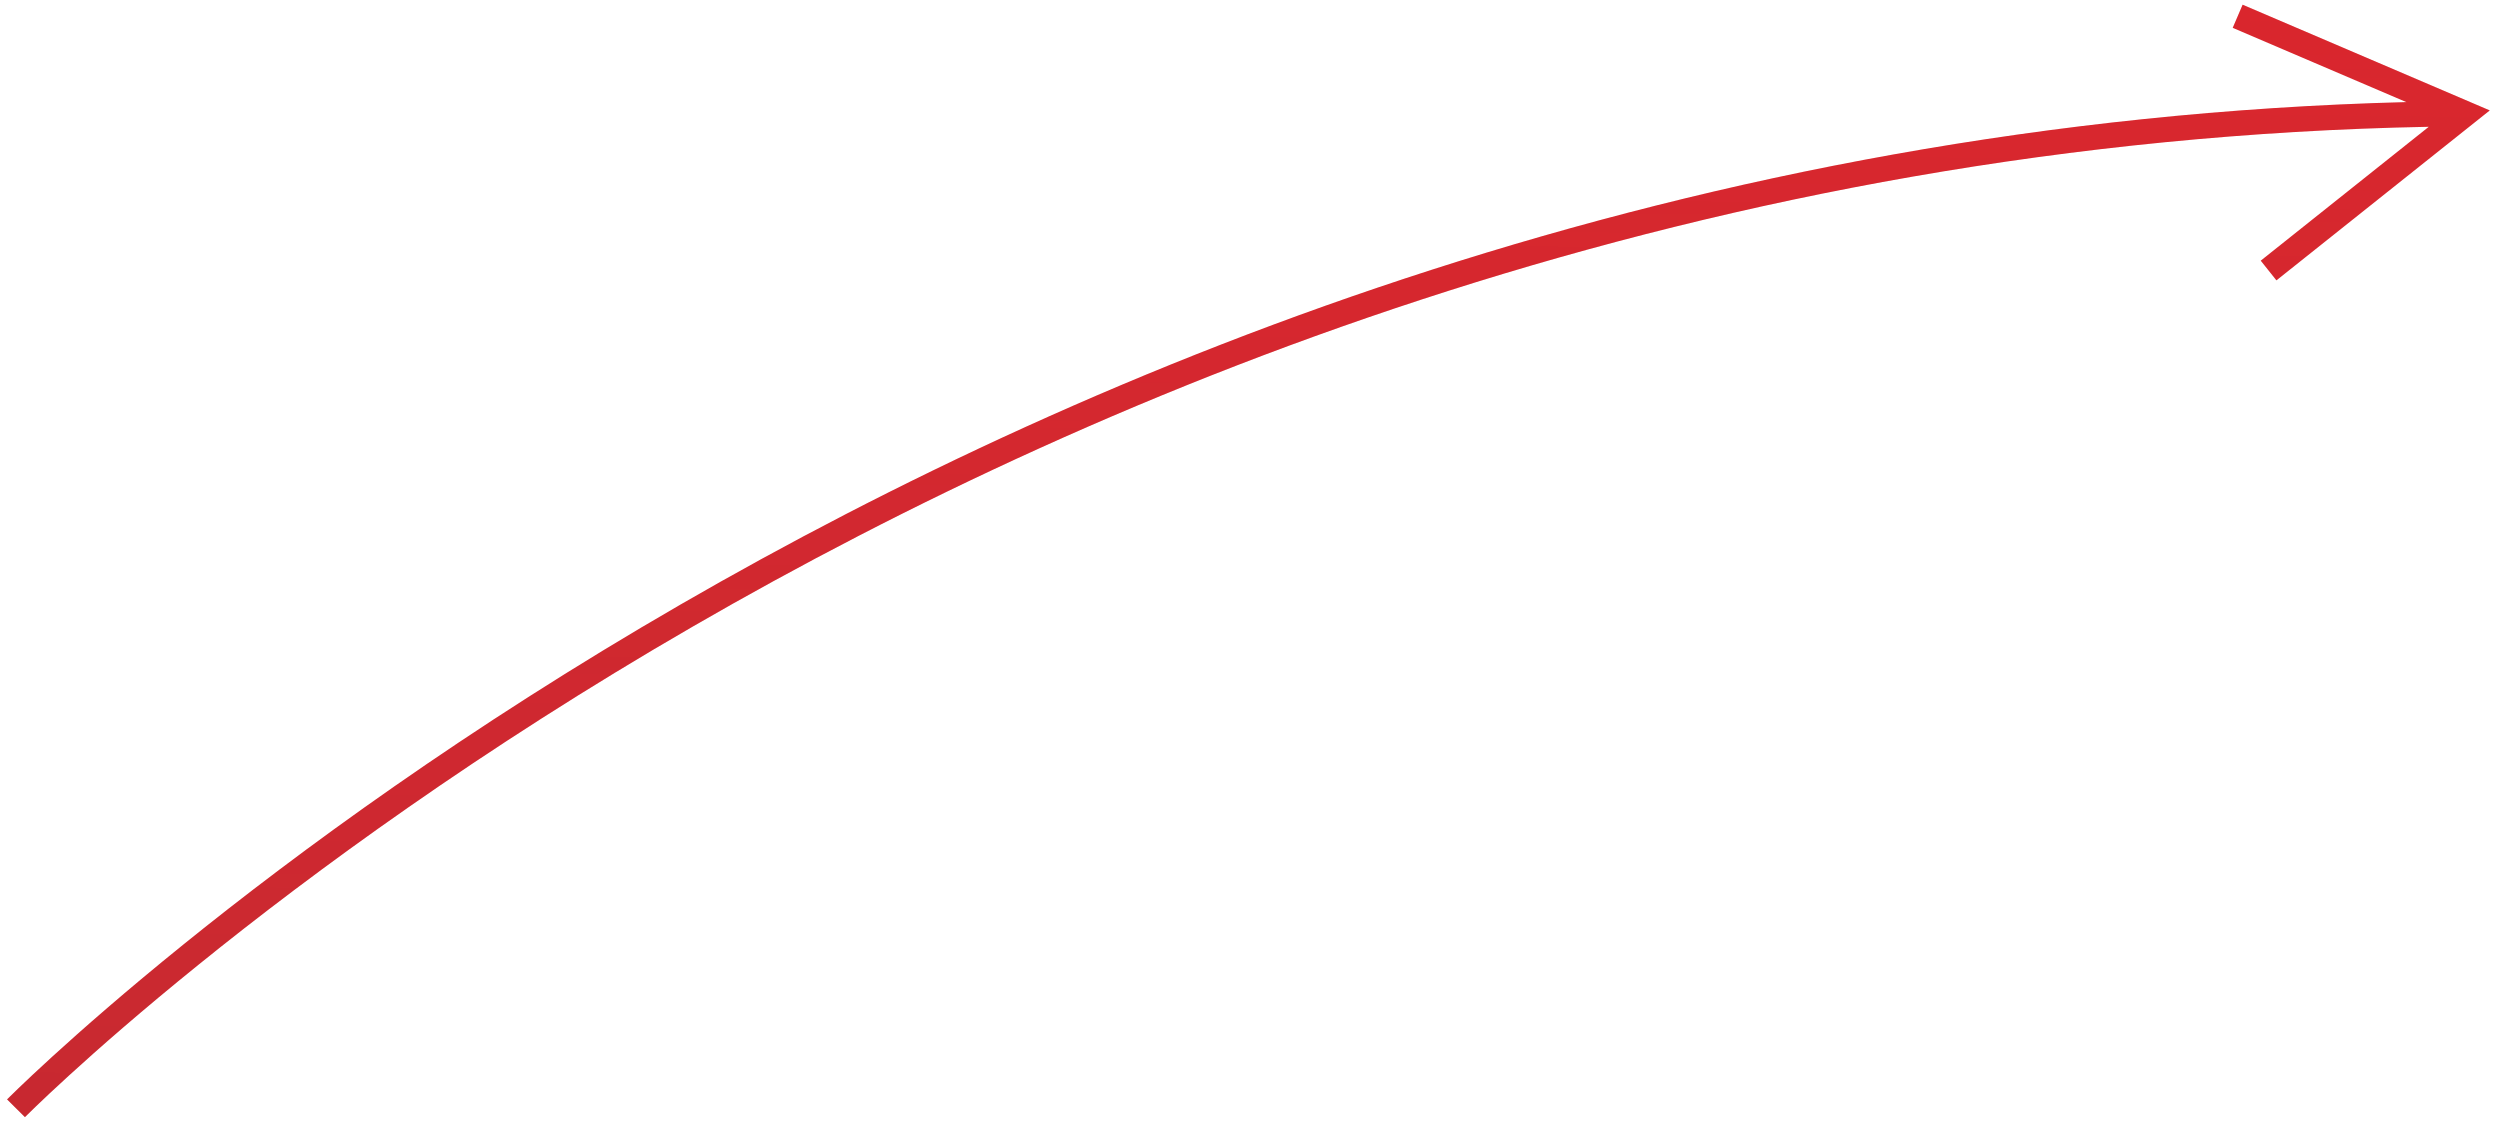<svg width="149" height="67" viewBox="0 0 149 67" fill="none" xmlns="http://www.w3.org/2000/svg">
<path fill-rule="evenodd" clip-rule="evenodd" d="M135.675 16.709L148.39 6.58L133.66 0.28L133.07 1.659L143.418 6.085C100.808 7.175 65.447 21.651 40.56 36.032C27.775 43.419 17.747 50.786 10.914 56.308C7.497 59.069 4.878 61.37 3.111 62.982C2.227 63.788 1.557 64.422 1.106 64.855C0.881 65.072 0.711 65.239 0.596 65.352C0.539 65.408 0.496 65.451 0.466 65.481L0.433 65.514L0.422 65.525C0.421 65.526 0.421 65.526 0.954 66.054C1.487 66.581 1.487 66.581 1.487 66.581L1.496 66.572L1.526 66.542C1.554 66.515 1.595 66.474 1.65 66.42C1.76 66.311 1.926 66.149 2.146 65.936C2.588 65.511 3.249 64.886 4.122 64.09C5.868 62.496 8.465 60.215 11.857 57.475C18.64 51.993 28.604 44.673 41.311 37.33C66.304 22.888 101.887 8.372 144.758 7.556L134.741 15.536L135.675 16.709Z" fill="#E51B23"/>
<path fill-rule="evenodd" clip-rule="evenodd" d="M135.675 16.709L148.39 6.58L133.66 0.28L133.07 1.659L143.418 6.085C100.808 7.175 65.447 21.651 40.56 36.032C27.775 43.419 17.747 50.786 10.914 56.308C7.497 59.069 4.878 61.37 3.111 62.982C2.227 63.788 1.557 64.422 1.106 64.855C0.881 65.072 0.711 65.239 0.596 65.352C0.539 65.408 0.496 65.451 0.466 65.481L0.433 65.514L0.422 65.525C0.421 65.526 0.421 65.526 0.954 66.054C1.487 66.581 1.487 66.581 1.487 66.581L1.496 66.572L1.526 66.542C1.554 66.515 1.595 66.474 1.65 66.42C1.76 66.311 1.926 66.149 2.146 65.936C2.588 65.511 3.249 64.886 4.122 64.09C5.868 62.496 8.465 60.215 11.857 57.475C18.64 51.993 28.604 44.673 41.311 37.33C66.304 22.888 101.887 8.372 144.758 7.556L134.741 15.536L135.675 16.709Z" fill="url(#paint0_linear_2391_5558)"/>
<defs>
<linearGradient id="paint0_linear_2391_5558" x1="-7.147" y1="133.729" x2="-5.361" y2="-8.909" gradientUnits="userSpaceOnUse">
<stop stop-color="#343A46" stop-opacity="0.3"/>
<stop offset="1" stop-color="#838383" stop-opacity="0.1"/>
</linearGradient>
</defs>
</svg>
